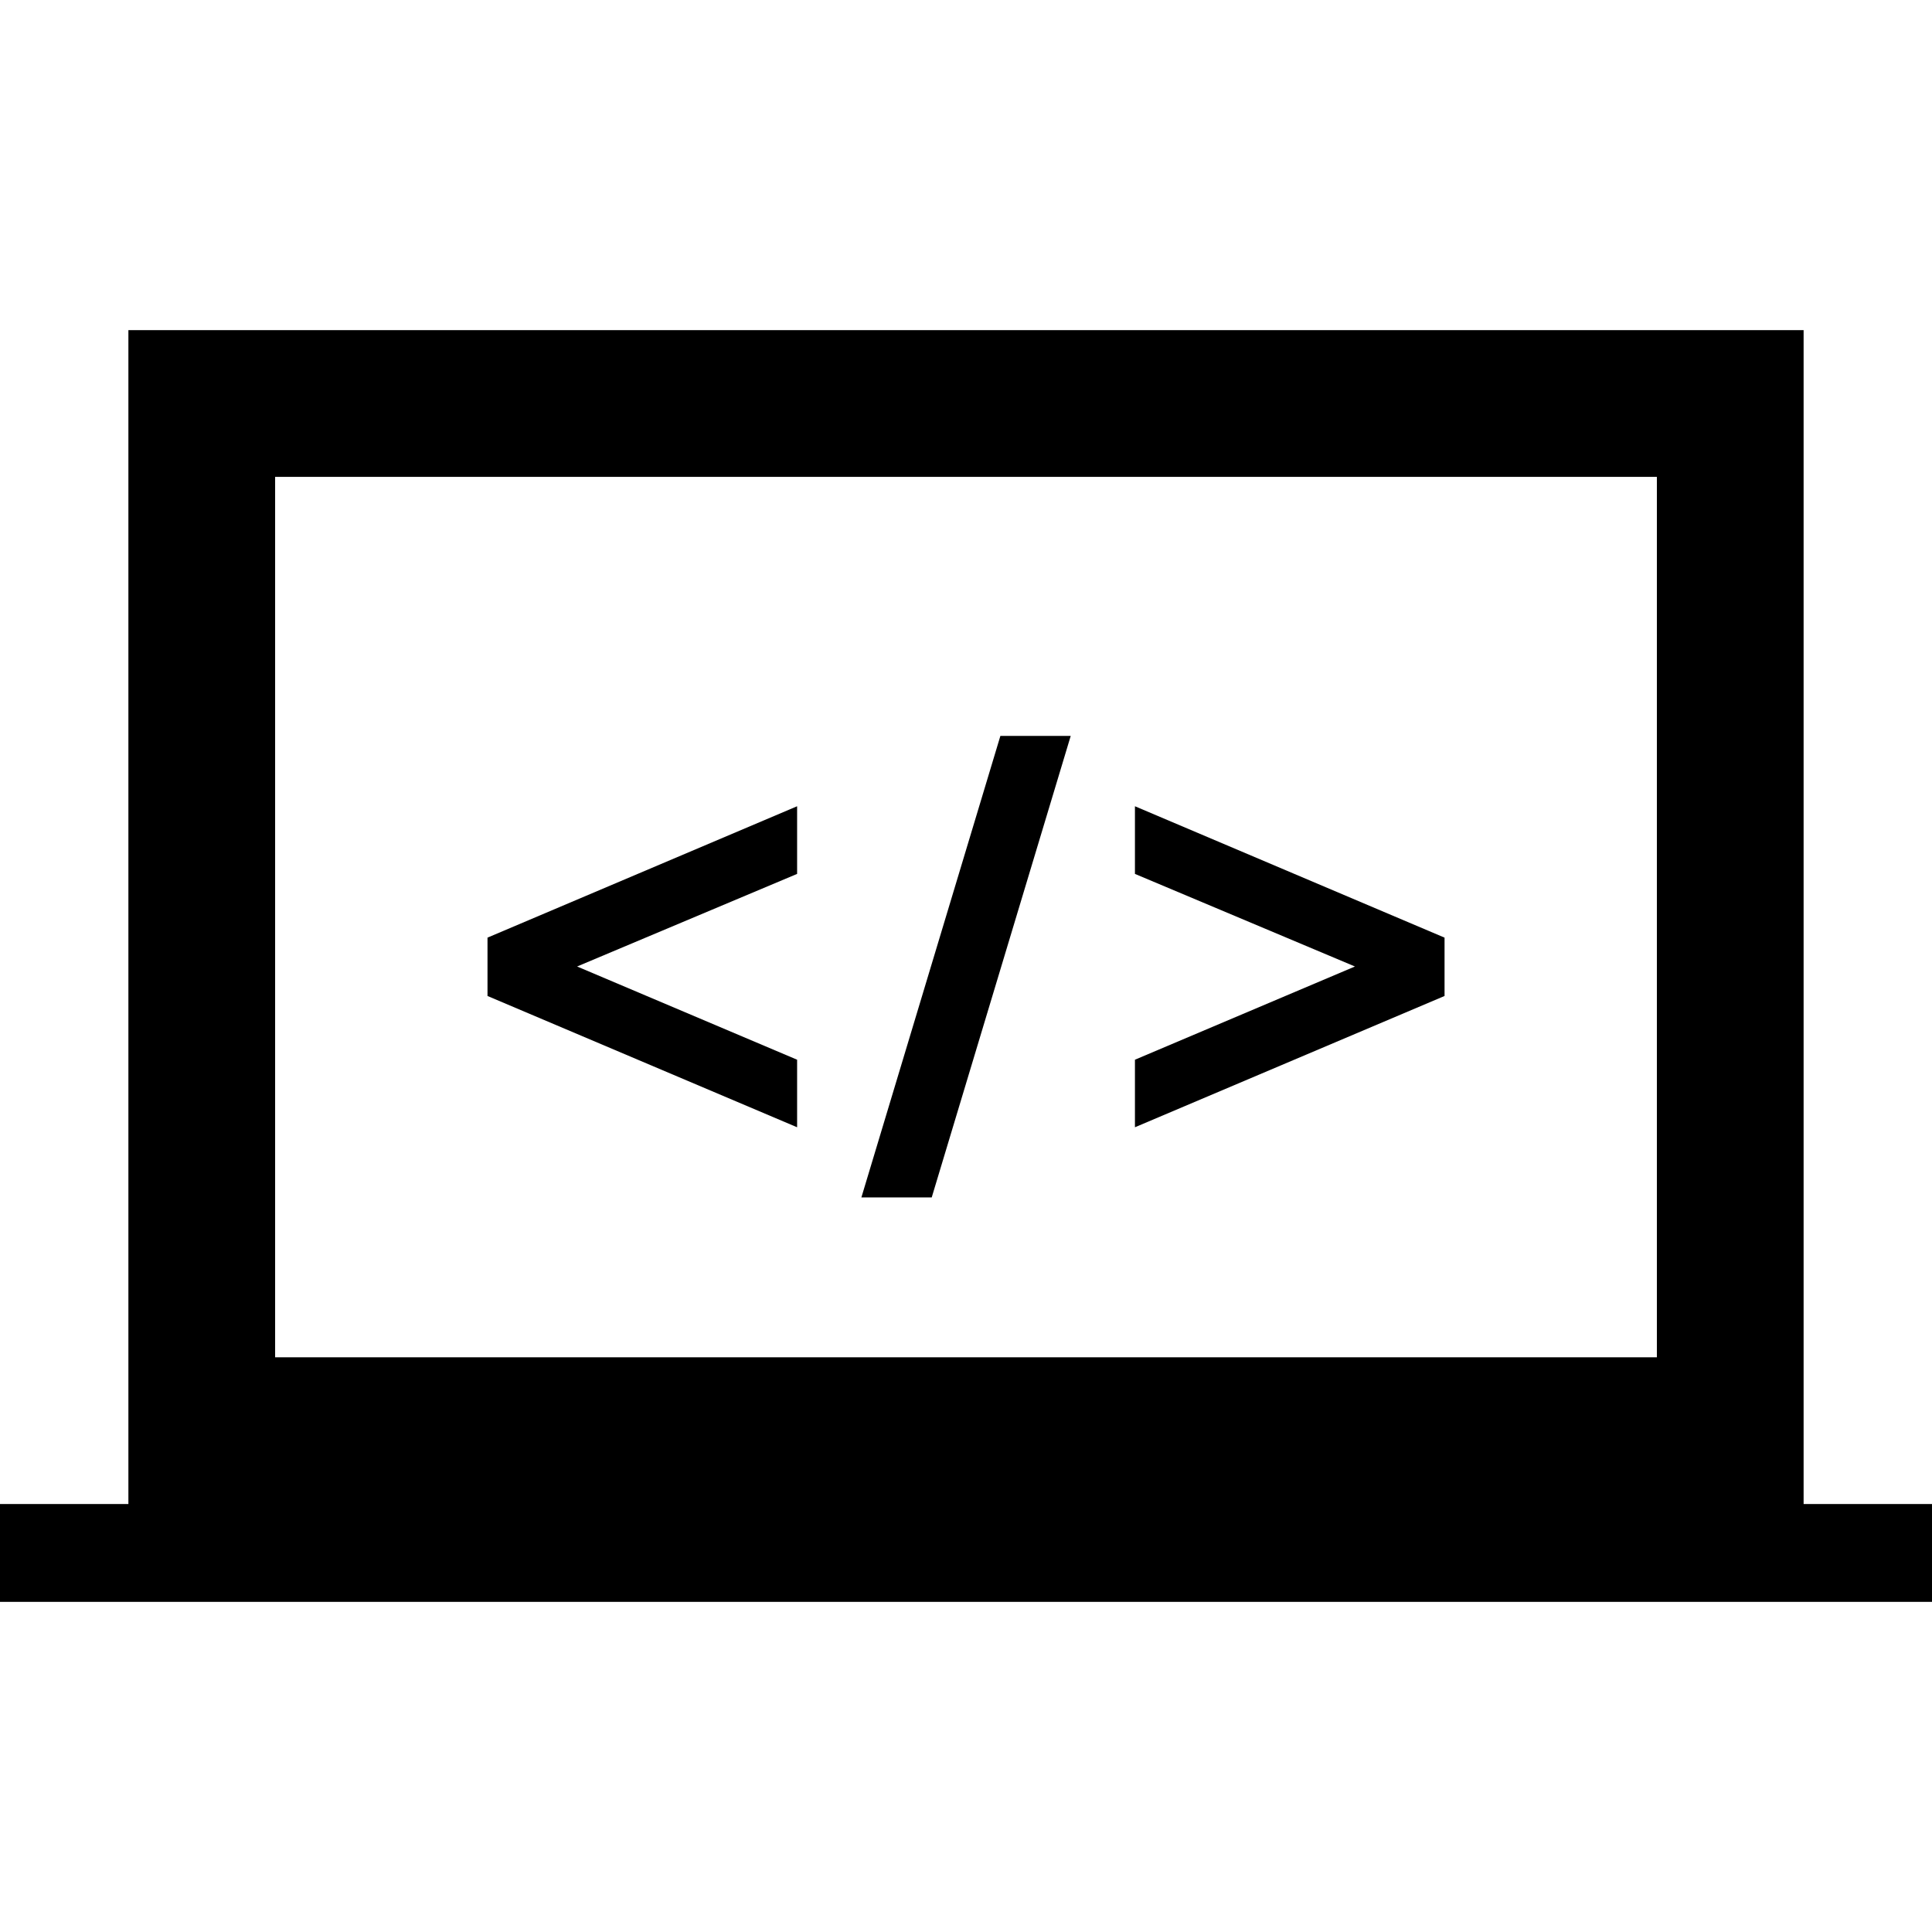 <?xml version="1.0" encoding="iso-8859-1"?>
<!-- Uploaded to: SVG Repo, www.svgrepo.com, Generator: SVG Repo Mixer Tools -->
<!DOCTYPE svg PUBLIC "-//W3C//DTD SVG 1.1//EN" "http://www.w3.org/Graphics/SVG/1.1/DTD/svg11.dtd">
<svg fill="#000000" version="1.1" id="Capa_1" xmlns="http://www.w3.org/2000/svg" xmlns:xlink="http://www.w3.org/1999/xlink" 
	 width="800px" height="800px" viewBox="0 0 39.5 39.5" xml:space="preserve">
<g>
	<path d="M9.967,19.17l6.33-2.686v1.383l-4.498,1.893l4.498,1.906v1.381l-6.33-2.684v-0.596V19.17z M17.611,24.482h1.438
		l2.842-9.436h-1.438L17.611,24.482z M23.204,17.867l4.498,1.893l-4.498,1.906v1.381l6.33-2.684v-0.596V19.17l-6.33-2.686V17.867z
		 M39.5,30.75v2H0v-2h2.625v-24h34.25v24H39.5z M5.625,27.75h28.25v-18H5.625V27.75z"/>
</g>
</svg>